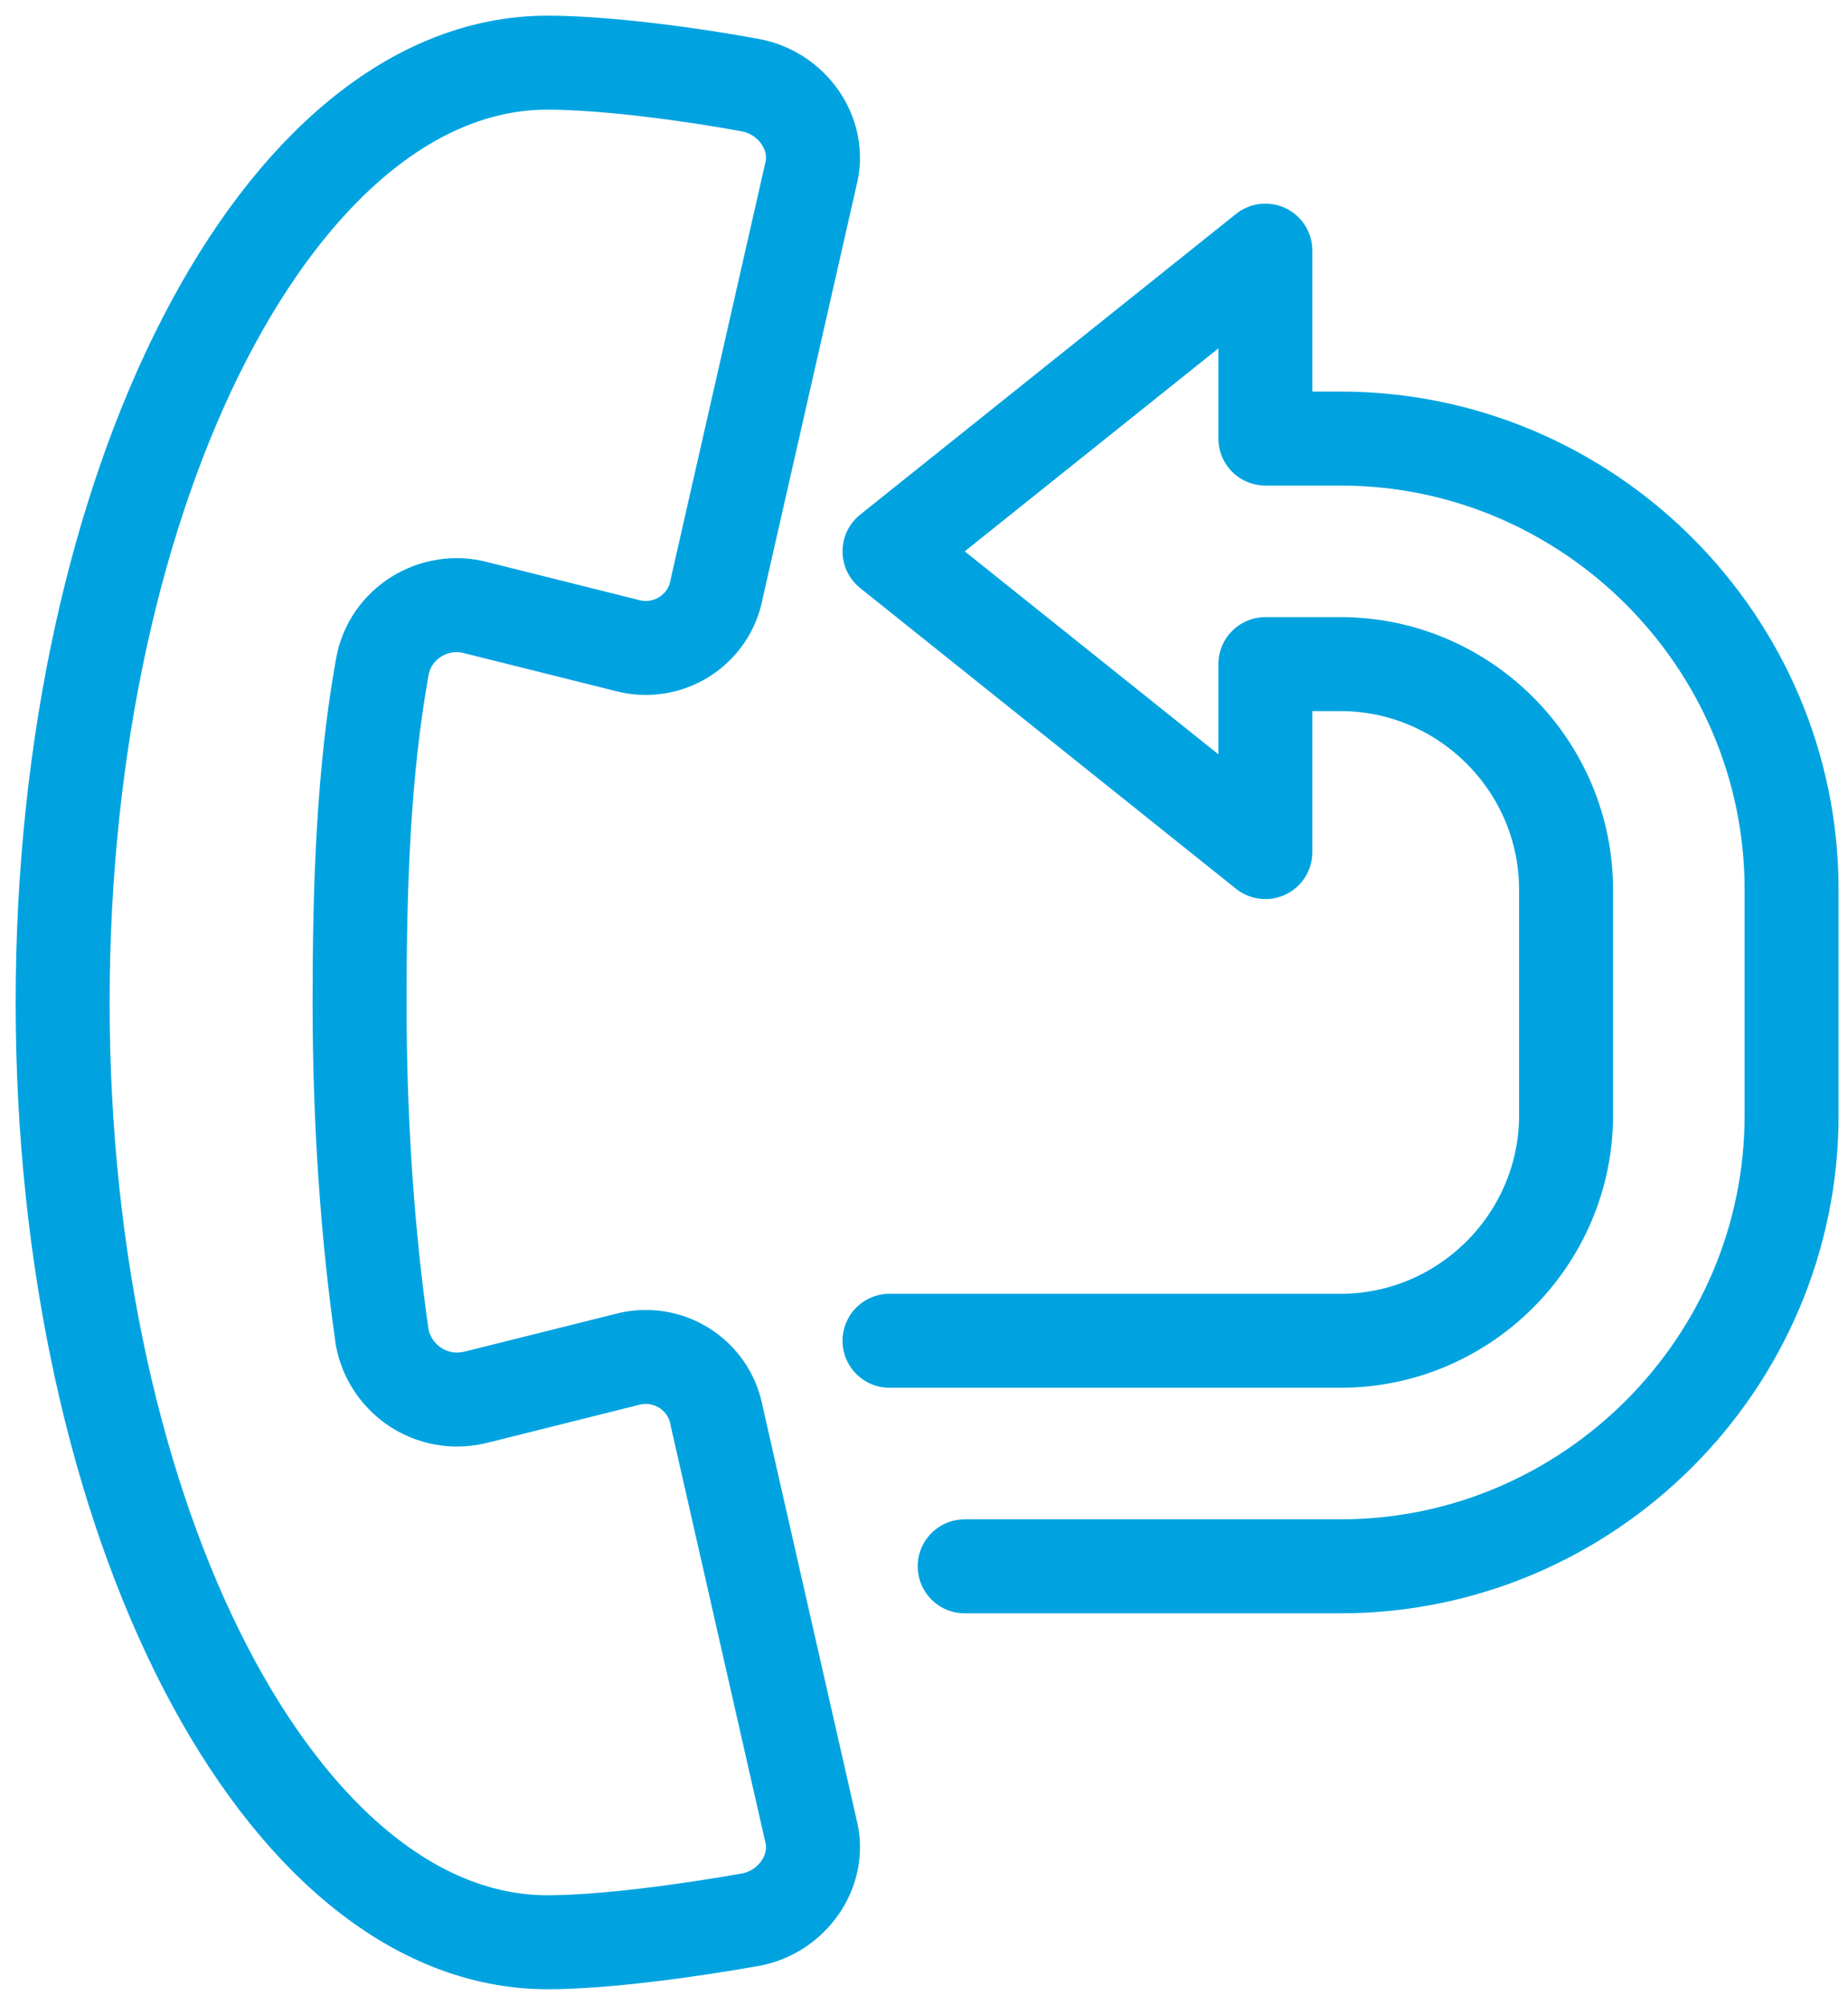 <svg width="59" height="64" viewBox="0 0 59 64" fill="none"
     xmlns="http://www.w3.org/2000/svg">
    <path d="M30.799 50H42.799C50.719 50 57.199 43.52 57.199 35.6V28.4C57.199 20.48 50.719 14 42.799 14H40.399V8L28.399 17.6L40.399 27.2V21.2H42.799C46.759 21.2 49.999 24.44 49.999 28.4V35.6C49.999 39.56 46.759 42.8 42.799 42.8H28.399"
          stroke="#00A3E0" stroke-width="3" stroke-linecap="round" stroke-linejoin="round"/>
    <path d="M2 32C2 15.44 8.96 2 17.48 2C19.28 2 22.04 2.36 23.96 2.72C25.28 2.96 26.24 4.28 25.88 5.6L22.88 18.8C22.64 20.12 21.32 20.96 20 20.6L15.2 19.4C13.88 19.04 12.44 19.88 12.2 21.32C11.6 24.68 11.48 28.28 11.48 32C11.48 35.72 11.72 39.32 12.2 42.68C12.44 44 13.76 44.96 15.2 44.6L20 43.4C21.32 43.04 22.64 43.88 22.88 45.2L25.88 58.4C26.24 59.72 25.28 61.04 23.96 61.28C21.92 61.64 19.28 62 17.48 62C8.96 62 2 48.56 2 32Z"
          stroke="#00A3E0" stroke-width="3" stroke-linejoin="round"/>
</svg>
